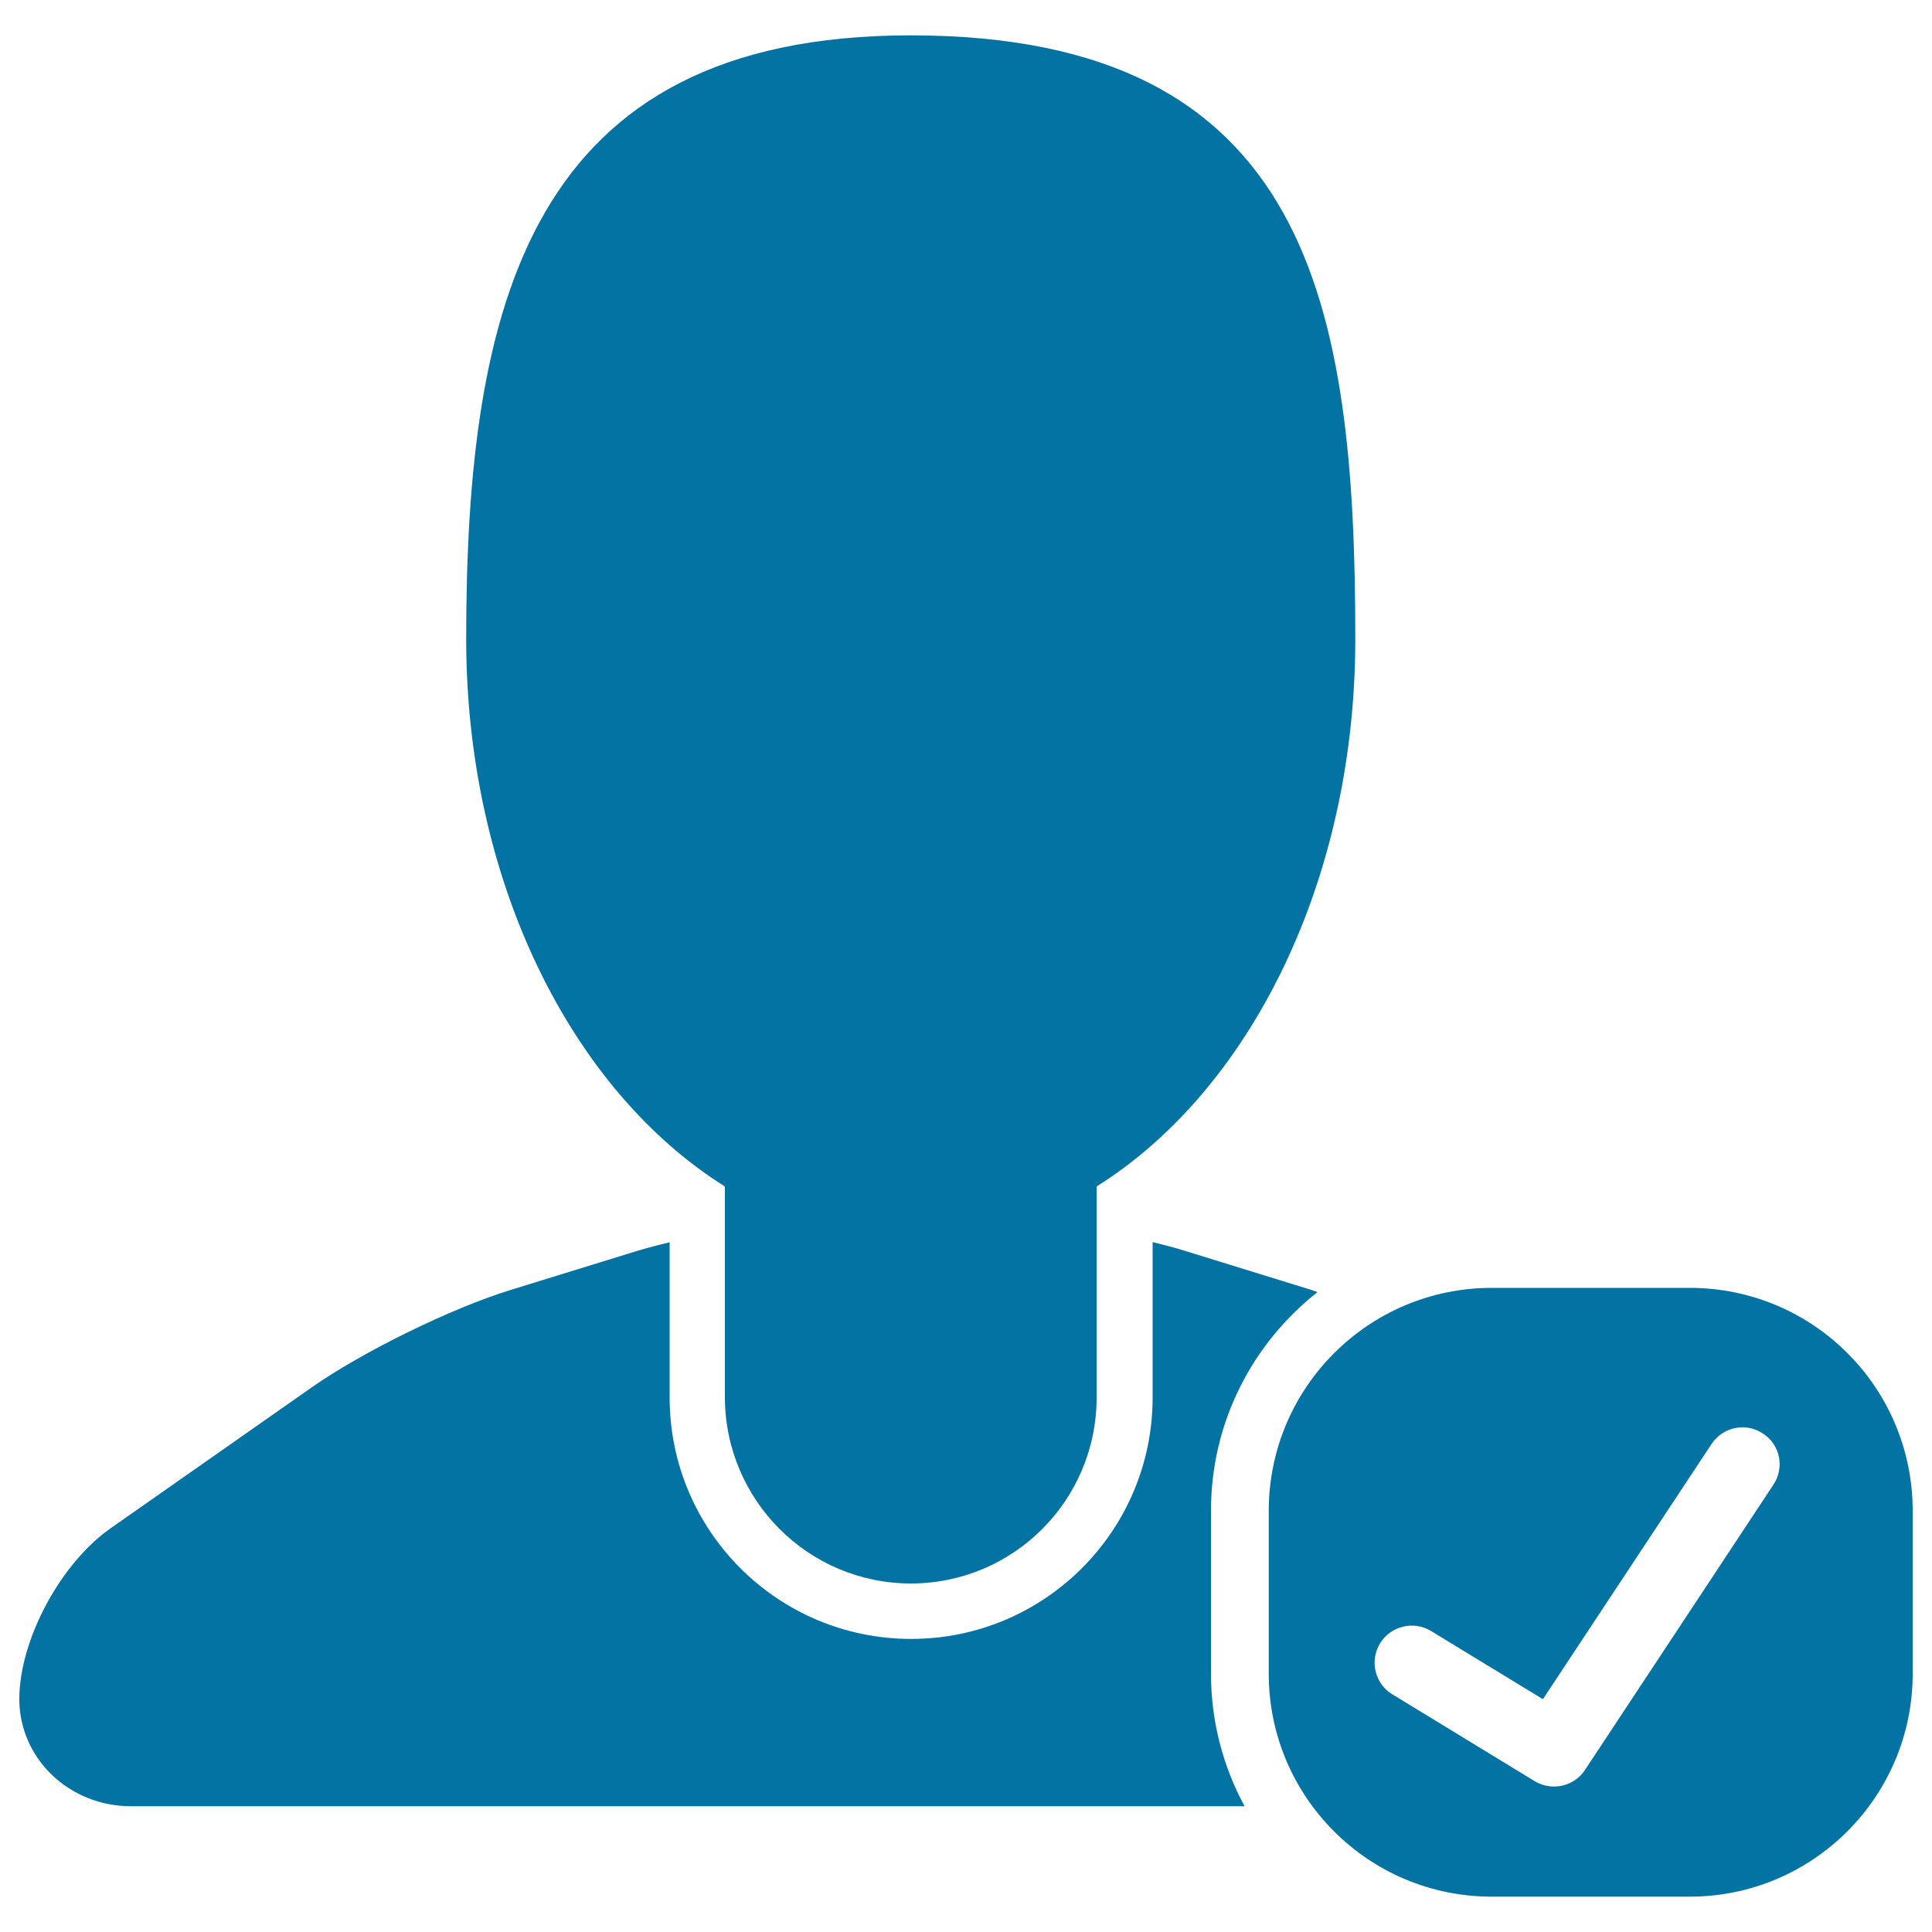 <svg xmlns="http://www.w3.org/2000/svg" viewBox="0 0 1000 1000" style="fill:#0273a2">
<title>Profile SVG icon</title>
<g><g><path d="M471.5,819.6c53.1,0,96.1-43.1,96.1-96.2V614.1c79-49.5,133.9-157.6,133.9-283.4c0-172.5-23.3-312.4-230.1-312.4c-197.8,0-230.1,139.8-230.1,312.4c0,125.8,54.9,234,133.9,283.4v109.3C375.4,776.5,418.4,819.6,471.5,819.6z"/><path d="M626.8,781.9c0-45.9,21.6-86.7,55.1-113.1c-0.8-0.3-1.8-0.6-2.7-1l-66-20.4c-5-1.6-10.7-3-16.6-4.5v80.4c0,69-55.9,125-125,125c-69,0-125-55.9-125-125V643c-5.9,1.4-11.6,2.9-16.6,4.4l-66.1,20.4c-30.4,9.4-76.3,31.9-102.4,50.2L57.3,791C31.2,809.3,10,848.9,10,879.5c0,30.6,25.8,55.4,57.7,55.4c123.8,0,403.8,0,403.8,0h172.7c-11.1-20.4-17.4-43.8-17.4-68.6L626.8,781.9L626.8,781.9z"/><path d="M874.6,666.6H772.1c-63.7,0-115.4,51.7-115.4,115.4v84.3c0,63.7,51.6,115.4,115.4,115.4h102.5c63.7,0,115.4-51.7,115.4-115.4v-84.3C990,718.2,938.4,666.6,874.6,666.6z M917.9,768.5l-97.5,147.6c-3.7,5.6-9.8,8.6-16.1,8.6c-3.4,0-6.8-0.9-10-2.8L720.7,877c-9.1-5.5-11.9-17.3-6.4-26.4c5.5-9,17.3-11.9,26.4-6.4l57.9,35.3l87.3-132.1c5.9-8.9,17.8-11.3,26.6-5.4C921.4,747.7,923.8,759.6,917.9,768.5z"/></g></g>
</svg>